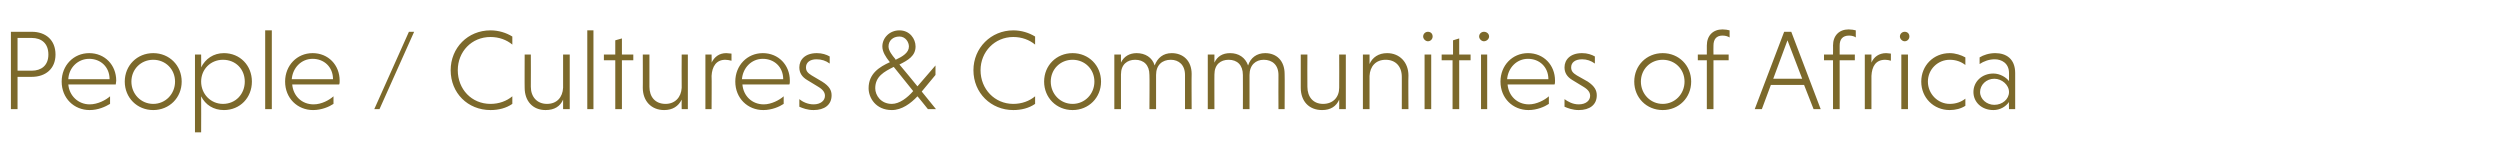 <?xml version="1.0" standalone="no"?>
<!DOCTYPE svg PUBLIC "-//W3C//DTD SVG 1.1//EN" "http://www.w3.org/Graphics/SVG/1.1/DTD/svg11.dtd">
<svg xmlns="http://www.w3.org/2000/svg" version="1.1" width="527px" height="35px" viewBox="0 -5 527 35" style="top:-5px">
  <desc>People Cultures &amp; Communities of Africa</desc>
  <defs/>
  <g id="Polygon124020">
    <path d="M 2.3 1.7 C 2.3 1.7 6.7 1.68 6.7 1.7 C 9.6 1.7 11.7 3.4 11.7 6.5 C 11.7 9.5 9.6 11.2 6.7 11.2 C 6.7 11.18 3.7 11.2 3.7 11.2 L 3.7 18 L 2.3 18 L 2.3 1.7 Z M 6.7 3 C 6.7 2.98 3.7 3 3.7 3 L 3.7 9.9 C 3.7 9.9 6.7 9.89 6.7 9.9 C 8.7 9.9 10.2 8.8 10.2 6.5 C 10.2 4.1 8.7 3 6.7 3 Z M 14.4 12.8 C 14.6 15.2 16.5 17 18.9 17 C 20.6 17 22.3 16.1 23.2 15.3 C 23.2 15.3 23.2 16.9 23.2 16.9 C 22.2 17.5 20.7 18.2 18.9 18.2 C 15.6 18.2 13 15.7 13 12.2 C 13 8.8 15.5 6.2 18.8 6.2 C 22.1 6.2 24.5 8.7 24.5 12 C 24.5 12.3 24.4 12.6 24.4 12.8 C 24.4 12.8 14.4 12.8 14.4 12.8 Z M 14.4 11.7 C 14.4 11.7 23.1 11.7 23.1 11.7 C 23.1 9.1 21.2 7.4 18.8 7.4 C 16.4 7.4 14.5 9.3 14.4 11.7 Z M 32.3 6.2 C 35.7 6.2 38.3 8.8 38.3 12.2 C 38.3 15.6 35.7 18.2 32.3 18.2 C 28.9 18.2 26.3 15.6 26.3 12.2 C 26.3 8.8 28.9 6.2 32.3 6.2 Z M 32.3 16.9 C 34.9 16.9 36.9 14.8 36.9 12.2 C 36.9 9.6 34.9 7.6 32.3 7.6 C 29.7 7.6 27.7 9.6 27.7 12.2 C 27.7 14.8 29.7 16.9 32.3 16.9 Z M 42.4 9.2 C 43.3 7.4 45 6.2 47.2 6.2 C 50.6 6.2 53.1 8.8 53.1 12.2 C 53.1 15.6 50.6 18.2 47.2 18.2 C 45 18.2 43.3 17.1 42.4 15.3 C 42.43 15.29 42.4 22.9 42.4 22.9 L 41.1 22.9 L 41.1 6.5 L 42.4 6.5 C 42.4 6.5 42.43 9.24 42.4 9.2 Z M 47 16.9 C 49.7 16.9 51.6 14.8 51.6 12.2 C 51.6 9.6 49.7 7.6 47 7.6 C 44.4 7.6 42.4 9.6 42.4 12.2 C 42.4 14.8 44.4 16.9 47 16.9 Z M 57.3 18 L 55.9 18 L 55.9 1.4 L 57.3 1.4 L 57.3 18 Z M 61.6 12.8 C 61.8 15.2 63.6 17 66.1 17 C 67.8 17 69.4 16.1 70.3 15.3 C 70.3 15.3 70.3 16.9 70.3 16.9 C 69.4 17.5 67.8 18.2 66 18.2 C 62.7 18.2 60.1 15.7 60.1 12.2 C 60.1 8.8 62.6 6.2 65.9 6.2 C 69.2 6.2 71.6 8.7 71.6 12 C 71.6 12.3 71.6 12.6 71.5 12.8 C 71.5 12.8 61.6 12.8 61.6 12.8 Z M 61.5 11.7 C 61.5 11.7 70.2 11.7 70.2 11.7 C 70.2 9.1 68.3 7.4 65.9 7.4 C 63.5 7.4 61.7 9.3 61.5 11.7 Z M 86.2 1.7 L 87.3 1.7 L 80 18 L 78.9 18 L 86.2 1.7 Z M 108 16.9 C 106.7 17.8 105.1 18.2 103.4 18.2 C 98.6 18.2 95 14.6 95 9.8 C 95 5.1 98.6 1.4 103.4 1.4 C 105.1 1.4 106.7 1.9 108 2.7 C 108 2.7 108 4.4 108 4.4 C 106.8 3.4 105.2 2.8 103.4 2.8 C 99.4 2.8 96.5 5.9 96.5 9.8 C 96.5 13.8 99.4 16.9 103.4 16.9 C 105.2 16.9 106.8 16.3 108 15.3 C 108 15.3 108 16.9 108 16.9 Z M 118.7 16 C 118.1 17.4 116.9 18.2 115 18.2 C 112.3 18.2 110.6 16.3 110.6 13.5 C 110.57 13.54 110.6 6.5 110.6 6.5 L 111.9 6.5 C 111.9 6.5 111.93 13.3 111.9 13.3 C 111.9 15.4 113.2 16.9 115.3 16.9 C 117.4 16.9 118.6 15.5 118.7 13.5 C 118.7 13.46 118.7 6.5 118.7 6.5 L 120.1 6.5 L 120.1 18 L 118.7 18 C 118.7 18 118.7 16.01 118.7 16 Z M 125.1 18 L 123.8 18 L 123.8 1.4 L 125.1 1.4 L 125.1 18 Z M 129.7 18 L 129.7 7.7 L 127.3 7.7 L 127.3 6.5 L 129.7 6.5 L 129.7 3.5 L 131.1 3.1 L 131.1 6.5 L 133.5 6.5 L 133.5 7.7 L 131.1 7.7 L 131.1 18 L 129.7 18 Z M 143.7 16 C 143 17.4 141.8 18.2 140 18.2 C 137.3 18.2 135.5 16.3 135.5 13.5 C 135.53 13.54 135.5 6.5 135.5 6.5 L 136.9 6.5 C 136.9 6.5 136.89 13.3 136.9 13.3 C 136.9 15.4 138.1 16.9 140.3 16.9 C 142.3 16.9 143.6 15.5 143.7 13.5 C 143.66 13.46 143.7 6.5 143.7 6.5 L 145 6.5 L 145 18 L 143.7 18 C 143.7 18 143.66 16.01 143.7 16 Z M 150 8.2 C 150.6 7 151.6 6.2 153.1 6.2 C 153.5 6.2 153.8 6.3 154.2 6.3 C 154.2 6.3 154.2 7.8 154.2 7.8 C 153.8 7.7 153.3 7.6 152.9 7.6 C 151 7.6 150.1 9 150 11 C 150.05 11.02 150 18 150 18 L 148.7 18 L 148.7 6.5 L 150 6.5 C 150 6.5 150.05 8.18 150 8.2 Z M 156.5 12.8 C 156.7 15.2 158.5 17 161 17 C 162.6 17 164.3 16.1 165.2 15.3 C 165.2 15.3 165.2 16.9 165.2 16.9 C 164.3 17.5 162.7 18.2 160.9 18.2 C 157.6 18.2 155 15.7 155 12.2 C 155 8.8 157.5 6.2 160.8 6.2 C 164.1 6.2 166.5 8.7 166.5 12 C 166.5 12.3 166.5 12.6 166.4 12.8 C 166.4 12.8 156.5 12.8 156.5 12.8 Z M 156.4 11.7 C 156.4 11.7 165.1 11.7 165.1 11.7 C 165.1 9.1 163.2 7.4 160.8 7.4 C 158.4 7.4 156.6 9.3 156.4 11.7 Z M 174.9 8.4 C 174.1 7.8 173.2 7.5 172.1 7.5 C 170.7 7.5 169.9 8.2 169.9 9.2 C 169.9 10 170.3 10.4 171.1 10.9 C 171.1 10.9 173.3 12.2 173.3 12.2 C 174.9 13.2 175.3 14.1 175.3 15.1 C 175.3 17.1 173.8 18.2 171.5 18.2 C 170.2 18.2 169.2 17.8 168.5 17.5 C 168.5 17.5 168.5 15.9 168.5 15.9 C 169.1 16.4 170.2 17 171.5 17 C 173 17 173.9 16.2 173.9 15.2 C 173.9 14.5 173.5 13.9 172.5 13.3 C 172.5 13.3 170.2 11.9 170.2 11.9 C 169 11.2 168.5 10.3 168.5 9.2 C 168.5 7.6 169.7 6.2 172.2 6.2 C 173.3 6.2 174.2 6.5 174.9 6.9 C 174.9 6.9 174.9 8.4 174.9 8.4 Z M 187.6 8.1 C 187.6 8.1 187.5 8 187.5 8 C 186.7 7 186 5.9 186 4.8 C 186 3 187.5 1.4 189.6 1.4 C 191.8 1.4 193 3.2 193 4.8 C 193 6.8 191.4 7.7 189.6 8.6 C 189.62 8.57 193.4 13.2 193.4 13.2 L 197.2 8.8 L 197.2 10.8 L 194.3 14.3 L 197.3 18 L 195.6 18 C 195.6 18 193.41 15.26 193.4 15.3 C 192 16.8 190.1 18.2 188 18.2 C 184.6 18.2 183.1 15.6 183.1 13.6 C 183.1 10.5 185.4 9.1 187.6 8.1 Z M 192.5 14.2 C 192.5 14.2 188.4 9.1 188.4 9.1 C 186.4 10.1 184.5 11.1 184.5 13.6 C 184.5 15.1 185.7 16.9 188 16.9 C 189.6 16.9 191.3 15.6 192.5 14.2 Z M 188.8 7.6 C 190.3 6.9 191.6 6.1 191.6 4.8 C 191.6 3.9 190.9 2.7 189.6 2.7 C 188.2 2.7 187.3 3.6 187.3 4.8 C 187.3 5.7 188.1 6.7 188.7 7.4 C 188.7 7.4 188.8 7.6 188.8 7.6 Z M 218.2 16.9 C 216.9 17.8 215.3 18.2 213.6 18.2 C 208.9 18.2 205.2 14.6 205.2 9.8 C 205.2 5.1 208.9 1.4 213.6 1.4 C 215.3 1.4 216.9 1.9 218.2 2.7 C 218.2 2.7 218.2 4.4 218.2 4.4 C 217 3.4 215.4 2.8 213.6 2.8 C 209.7 2.8 206.7 5.9 206.7 9.8 C 206.7 13.8 209.7 16.9 213.6 16.9 C 215.4 16.9 217 16.3 218.2 15.3 C 218.2 15.3 218.2 16.9 218.2 16.9 Z M 226.1 6.2 C 229.5 6.2 232.1 8.8 232.1 12.2 C 232.1 15.6 229.5 18.2 226.1 18.2 C 222.7 18.2 220.1 15.6 220.1 12.2 C 220.1 8.8 222.7 6.2 226.1 6.2 Z M 226.1 16.9 C 228.7 16.9 230.7 14.8 230.7 12.2 C 230.7 9.6 228.7 7.6 226.1 7.6 C 223.5 7.6 221.5 9.6 221.5 12.2 C 221.5 14.8 223.5 16.9 226.1 16.9 Z M 236.3 8.2 C 236.9 6.9 238.1 6.2 239.6 6.2 C 241.4 6.2 242.9 7.1 243.4 8.8 C 244 7.2 245.2 6.2 247 6.2 C 249.4 6.2 251.2 7.8 251.2 10.6 C 251.16 10.56 251.2 18 251.2 18 L 249.8 18 C 249.8 18 249.79 10.82 249.8 10.8 C 249.8 8.7 248.5 7.6 246.8 7.6 C 245 7.6 243.7 8.7 243.7 10.8 C 243.72 10.82 243.7 18 243.7 18 L 242.3 18 C 242.3 18 242.35 10.82 242.3 10.8 C 242.3 8.7 241.1 7.6 239.3 7.6 C 237.6 7.6 236.3 8.6 236.3 10.7 C 236.3 10.66 236.3 18 236.3 18 L 234.9 18 L 234.9 6.5 L 236.3 6.5 C 236.3 6.5 236.3 8.16 236.3 8.2 Z M 256 8.2 C 256.6 6.9 257.7 6.2 259.3 6.2 C 261.1 6.2 262.5 7.1 263.1 8.8 C 263.6 7.2 264.9 6.2 266.7 6.2 C 269.1 6.2 270.8 7.8 270.8 10.6 C 270.84 10.56 270.8 18 270.8 18 L 269.5 18 C 269.5 18 269.47 10.82 269.5 10.8 C 269.5 8.7 268.2 7.6 266.4 7.6 C 264.7 7.6 263.4 8.7 263.4 10.8 C 263.4 10.82 263.4 18 263.4 18 L 262 18 C 262 18 262.03 10.82 262 10.8 C 262 8.7 260.8 7.6 259 7.6 C 257.3 7.6 256 8.6 256 10.7 C 255.98 10.66 256 18 256 18 L 254.6 18 L 254.6 6.5 L 256 6.5 C 256 6.5 255.98 8.16 256 8.2 Z M 282.3 16 C 281.7 17.4 280.5 18.2 278.7 18.2 C 275.9 18.2 274.2 16.3 274.2 13.5 C 274.2 13.54 274.2 6.5 274.2 6.5 L 275.6 6.5 C 275.6 6.5 275.56 13.3 275.6 13.3 C 275.6 15.4 276.8 16.9 278.9 16.9 C 281 16.9 282.3 15.5 282.3 13.5 C 282.33 13.46 282.3 6.5 282.3 6.5 L 283.7 6.5 L 283.7 18 L 282.3 18 C 282.3 18 282.33 16.01 282.3 16 Z M 288.7 8.5 C 289.3 7.1 290.6 6.2 292.4 6.2 C 295.1 6.2 296.9 8.2 296.9 10.9 C 296.85 10.92 296.9 18 296.9 18 L 295.5 18 C 295.5 18 295.51 11.16 295.5 11.2 C 295.5 9 294.2 7.6 292.1 7.6 C 290 7.6 288.8 9 288.7 11 C 288.72 11.02 288.7 18 288.7 18 L 287.3 18 L 287.3 6.5 L 288.7 6.5 C 288.7 6.5 288.72 8.47 288.7 8.5 Z M 301.7 18 L 300.3 18 L 300.3 6.5 L 301.7 6.5 L 301.7 18 Z M 301 1.7 C 301.6 1.7 302 2.1 302 2.7 C 302 3.2 301.6 3.7 301 3.7 C 300.5 3.7 300 3.2 300 2.7 C 300 2.1 300.5 1.7 301 1.7 Z M 306.2 18 L 306.2 7.7 L 303.9 7.7 L 303.9 6.5 L 306.3 6.5 L 306.3 3.5 L 307.6 3.1 L 307.6 6.5 L 310 6.5 L 310 7.7 L 307.6 7.7 L 307.6 18 L 306.2 18 Z M 313.5 18 L 312.2 18 L 312.2 6.5 L 313.5 6.5 L 313.5 18 Z M 312.8 1.7 C 313.4 1.7 313.9 2.1 313.9 2.7 C 313.9 3.2 313.4 3.7 312.8 3.7 C 312.3 3.7 311.8 3.2 311.8 2.7 C 311.8 2.1 312.3 1.7 312.8 1.7 Z M 317.8 12.8 C 318 15.2 319.8 17 322.3 17 C 323.9 17 325.6 16.1 326.5 15.3 C 326.5 15.3 326.5 16.9 326.5 16.9 C 325.6 17.5 324 18.2 322.2 18.2 C 318.9 18.2 316.3 15.7 316.3 12.2 C 316.3 8.8 318.8 6.2 322.1 6.2 C 325.4 6.2 327.8 8.7 327.8 12 C 327.8 12.3 327.8 12.6 327.7 12.8 C 327.7 12.8 317.8 12.8 317.8 12.8 Z M 317.7 11.7 C 317.7 11.7 326.4 11.7 326.4 11.7 C 326.4 9.1 324.5 7.4 322.1 7.4 C 319.7 7.4 317.9 9.3 317.7 11.7 Z M 336.2 8.4 C 335.4 7.8 334.5 7.5 333.5 7.5 C 332 7.5 331.2 8.2 331.2 9.2 C 331.2 10 331.6 10.4 332.4 10.9 C 332.4 10.9 334.7 12.2 334.7 12.2 C 336.2 13.2 336.6 14.1 336.6 15.1 C 336.6 17.1 335.1 18.2 332.8 18.2 C 331.5 18.2 330.5 17.8 329.8 17.5 C 329.8 17.5 329.8 15.9 329.8 15.9 C 330.5 16.4 331.5 17 332.8 17 C 334.3 17 335.2 16.2 335.2 15.2 C 335.2 14.5 334.8 13.9 333.8 13.3 C 333.8 13.3 331.5 11.9 331.5 11.9 C 330.3 11.2 329.8 10.3 329.8 9.2 C 329.8 7.6 331 6.2 333.5 6.2 C 334.6 6.2 335.5 6.5 336.2 6.9 C 336.2 6.9 336.2 8.4 336.2 8.4 Z M 350.5 6.2 C 353.9 6.2 356.5 8.8 356.5 12.2 C 356.5 15.6 353.9 18.2 350.5 18.2 C 347.1 18.2 344.5 15.6 344.5 12.2 C 344.5 8.8 347.1 6.2 350.5 6.2 Z M 350.5 16.9 C 353.1 16.9 355.1 14.8 355.1 12.2 C 355.1 9.6 353.1 7.6 350.5 7.6 C 347.9 7.6 345.9 9.6 345.9 12.2 C 345.9 14.8 347.9 16.9 350.5 16.9 Z M 364.4 7.7 L 361.2 7.7 L 361.2 18 L 359.8 18 L 359.8 7.7 L 357.9 7.7 L 357.9 6.5 L 359.8 6.5 C 359.8 6.5 359.8 4.56 359.8 4.6 C 359.8 2.5 361.1 1.2 363.1 1.2 C 363.6 1.2 364.3 1.3 364.6 1.4 C 364.6 1.4 364.6 2.9 364.6 2.9 C 364.3 2.7 363.8 2.5 363.1 2.5 C 361.8 2.5 361.2 3.3 361.2 4.6 C 361.17 4.61 361.2 6.5 361.2 6.5 L 364.4 6.5 L 364.4 7.7 Z M 380.3 12.9 L 373.3 12.9 L 371.4 18 L 369.9 18 L 376.1 1.7 L 377.6 1.7 L 383.8 18 L 382.3 18 L 380.3 12.9 Z M 373.8 11.6 L 379.9 11.6 L 376.8 3.5 L 373.8 11.6 Z M 391 7.7 L 387.8 7.7 L 387.8 18 L 386.4 18 L 386.4 7.7 L 384.5 7.7 L 384.5 6.5 L 386.4 6.5 C 386.4 6.5 386.42 4.56 386.4 4.6 C 386.4 2.5 387.7 1.2 389.7 1.2 C 390.2 1.2 390.9 1.3 391.2 1.4 C 391.2 1.4 391.2 2.9 391.2 2.9 C 391 2.7 390.4 2.5 389.8 2.5 C 388.4 2.5 387.8 3.3 387.8 4.6 C 387.79 4.61 387.8 6.5 387.8 6.5 L 391 6.5 L 391 7.7 Z M 394.5 8.2 C 395 7 396.1 6.2 397.6 6.2 C 398 6.2 398.3 6.3 398.6 6.3 C 398.6 6.3 398.6 7.8 398.6 7.8 C 398.3 7.7 397.8 7.6 397.4 7.6 C 395.4 7.6 394.6 9 394.5 11 C 394.51 11.02 394.5 18 394.5 18 L 393.1 18 L 393.1 6.5 L 394.5 6.5 C 394.5 6.5 394.51 8.18 394.5 8.2 Z M 402.2 18 L 400.8 18 L 400.8 6.5 L 402.2 6.5 L 402.2 18 Z M 401.5 1.7 C 402.1 1.7 402.5 2.1 402.5 2.7 C 402.5 3.2 402.1 3.7 401.5 3.7 C 401 3.7 400.5 3.2 400.5 2.7 C 400.5 2.1 401 1.7 401.5 1.7 Z M 414.3 17.3 C 413.4 17.9 412.2 18.2 411 18.2 C 407.6 18.2 405 15.6 405 12.2 C 405 8.8 407.6 6.2 411 6.2 C 412.2 6.2 413.4 6.6 414.3 7.1 C 414.3 7.1 414.3 8.7 414.3 8.7 C 413.4 8 412.3 7.6 411 7.6 C 408.5 7.6 406.4 9.6 406.4 12.2 C 406.4 14.8 408.5 16.9 411 16.9 C 412.3 16.9 413.4 16.5 414.3 15.8 C 414.3 15.8 414.3 17.3 414.3 17.3 Z M 417.3 7.1 C 418.1 6.6 419.3 6.2 420.6 6.2 C 422.9 6.2 424.8 7.4 424.8 10.4 C 424.82 10.44 424.8 18 424.8 18 L 423.5 18 C 423.5 18 423.45 16.54 423.5 16.5 C 422.8 17.5 421.6 18.2 420.2 18.2 C 417.7 18.2 416 16.5 416 14.4 C 416 12.2 417.8 10.5 420.2 10.5 C 421.6 10.5 422.9 11.3 423.5 12.1 C 423.5 12.1 423.5 10.4 423.5 10.4 C 423.5 8.3 421.9 7.5 420.5 7.5 C 419.3 7.5 418.2 7.9 417.3 8.5 C 417.3 8.5 417.3 7.1 417.3 7.1 Z M 420.4 17.1 C 422.1 17.1 423.5 15.9 423.5 14.4 C 423.5 12.9 422 11.6 420.4 11.6 C 418.7 11.6 417.4 12.9 417.4 14.4 C 417.4 15.9 418.8 17.1 420.4 17.1 Z " stroke="none" fill="#7c692b"/>
  </g>
</svg>